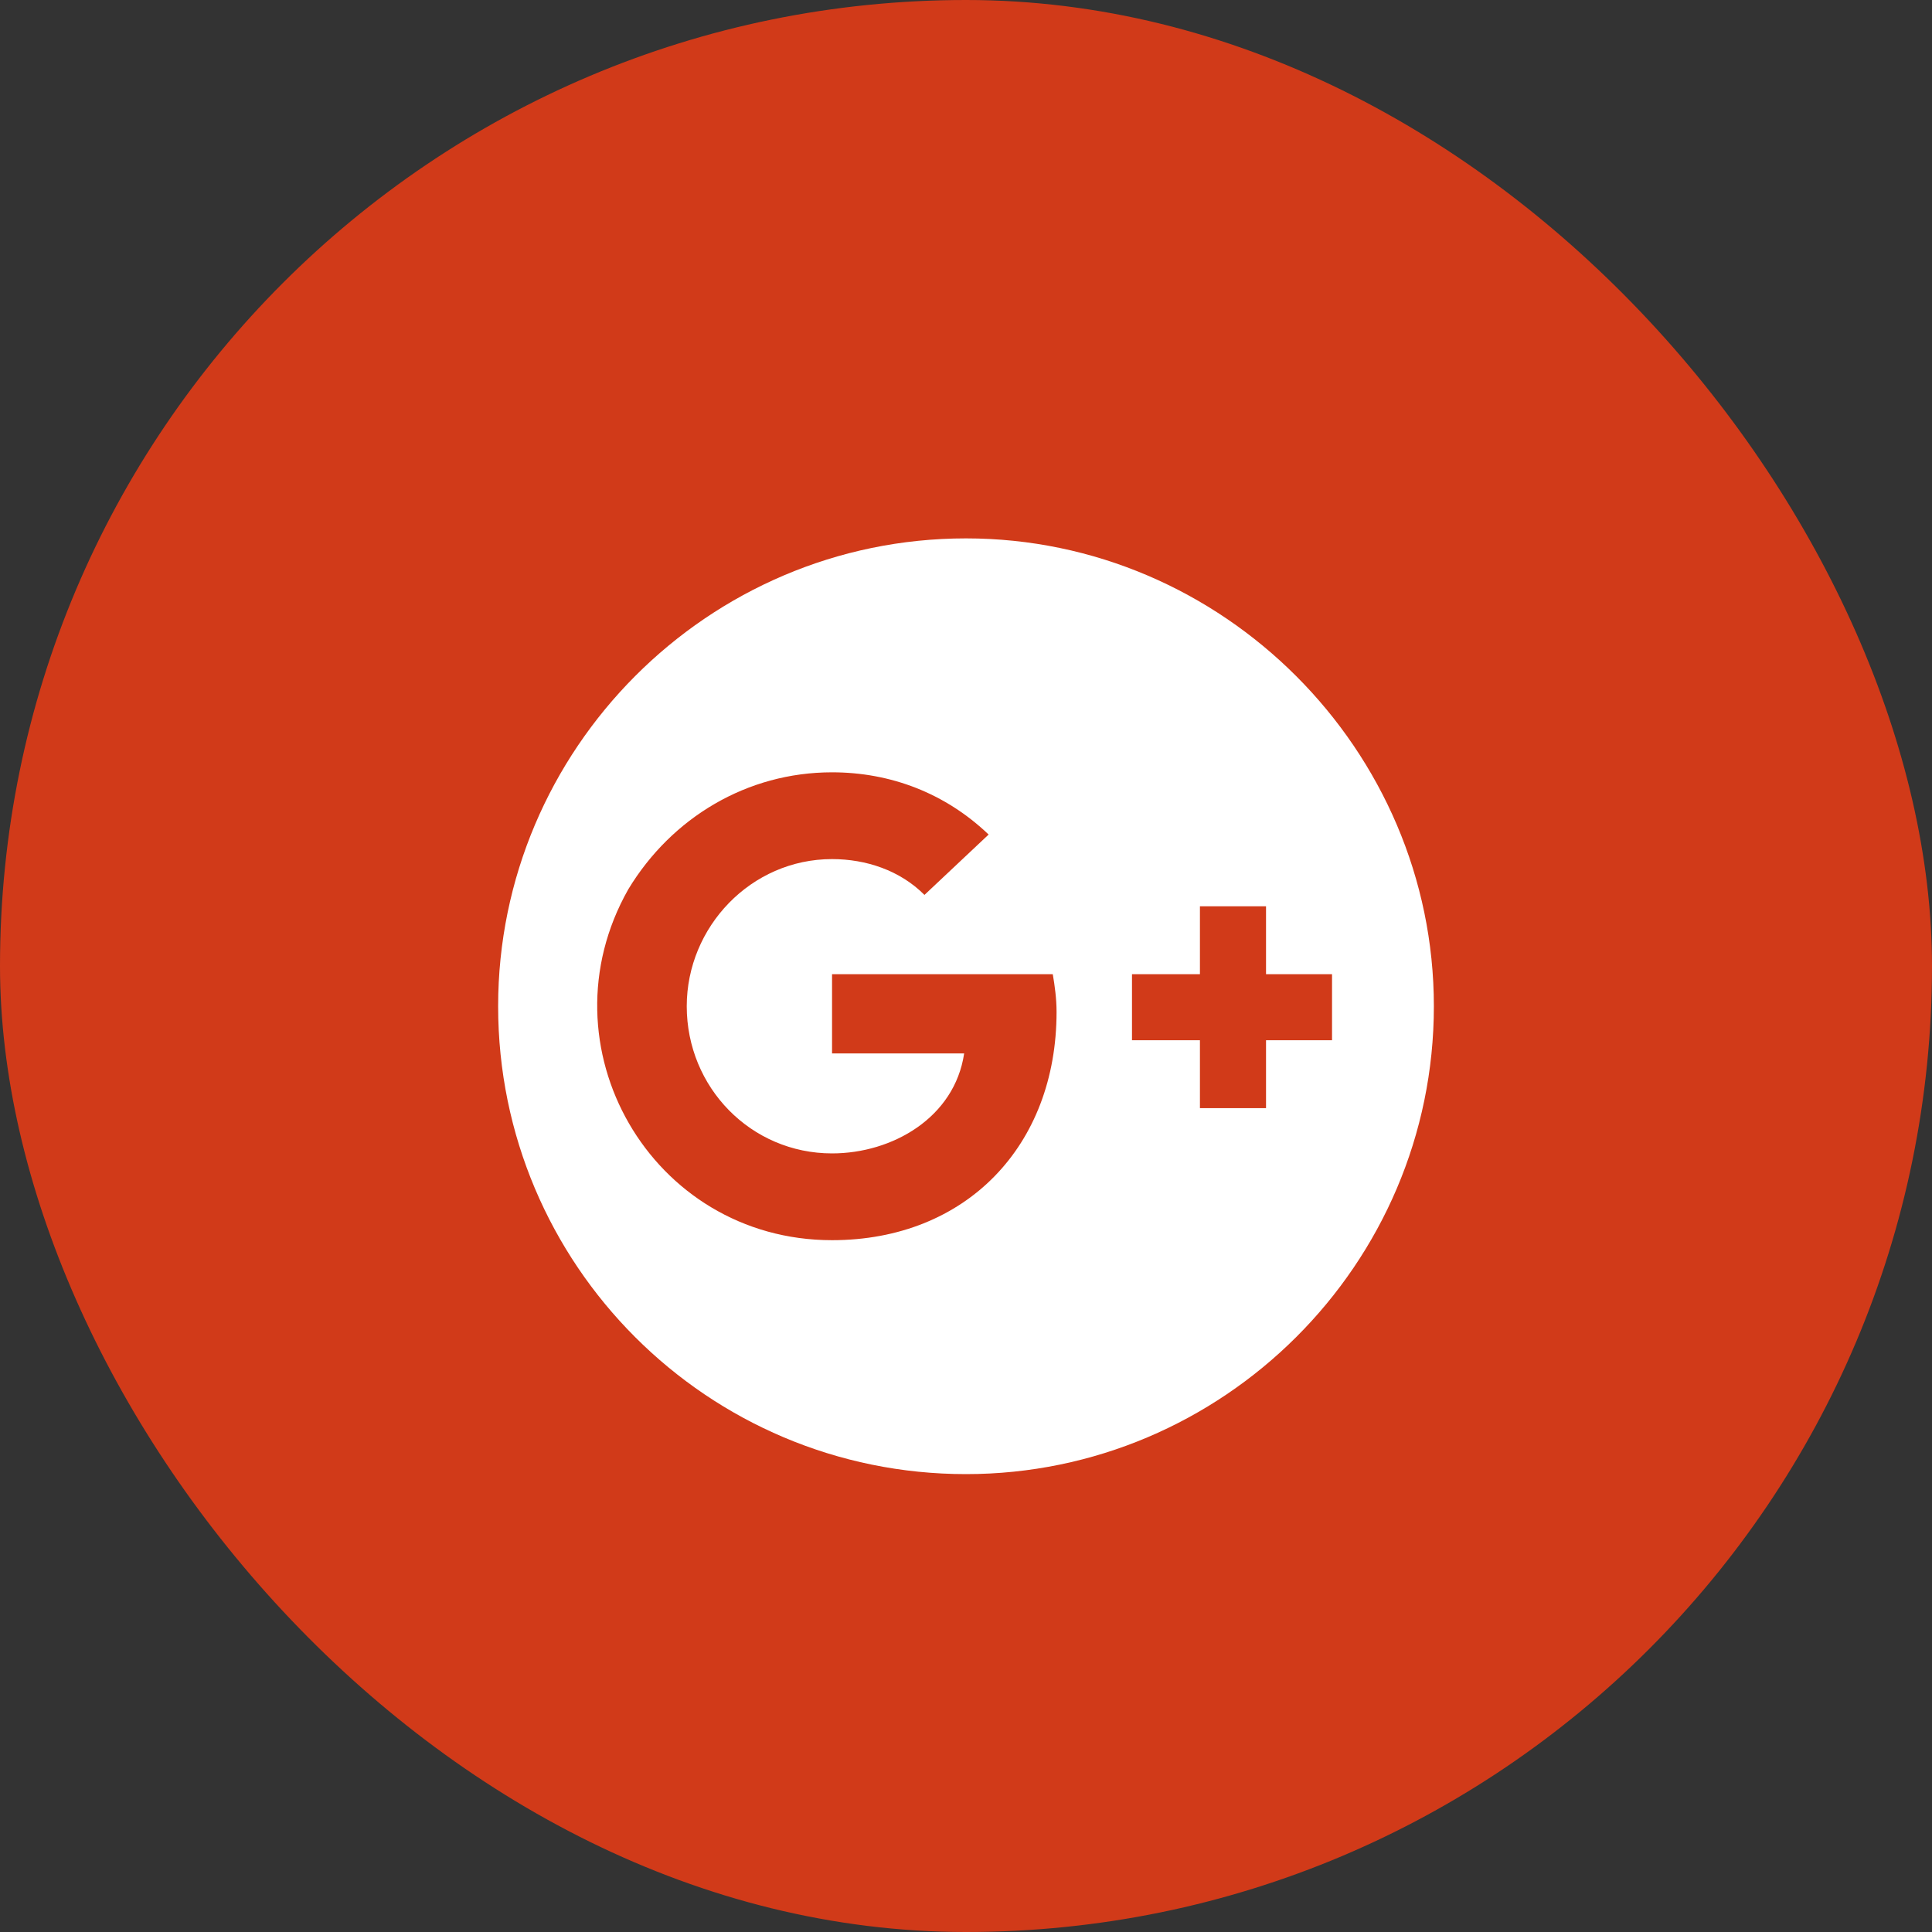 <svg width="24" height="24" viewBox="0 0 24 24" fill="none" xmlns="http://www.w3.org/2000/svg">
<rect x="0" y="0" width="24" height="24" fill="#333333" stroke="none"/>
<rect width="24" height="24" rx="12" fill="#D13A19"/>
<path d="M12 6.688C8.789 6.688 6.188 9.312 6.188 12.5C6.188 15.711 8.789 18.312 12 18.312C15.188 18.312 17.812 15.711 17.812 12.5C17.812 9.312 15.188 6.688 12 6.688ZM10.336 15.406C8.086 15.406 6.703 12.992 7.805 11.047C8.344 10.156 9.281 9.594 10.336 9.594C11.062 9.594 11.742 9.852 12.281 10.367L11.484 11.117C11.18 10.812 10.758 10.672 10.336 10.672C9.328 10.672 8.531 11.516 8.531 12.5C8.531 13.508 9.328 14.328 10.336 14.328C11.086 14.328 11.859 13.883 11.977 13.086H10.336V12.102H13.078C13.102 12.242 13.125 12.406 13.125 12.57C13.125 14.234 12 15.406 10.336 15.406ZM15.727 12.922V13.766H14.906V12.922H14.062V12.102H14.906V11.258H15.727V12.102H16.547V12.922H15.727Z" fill="white"/>
</svg>
